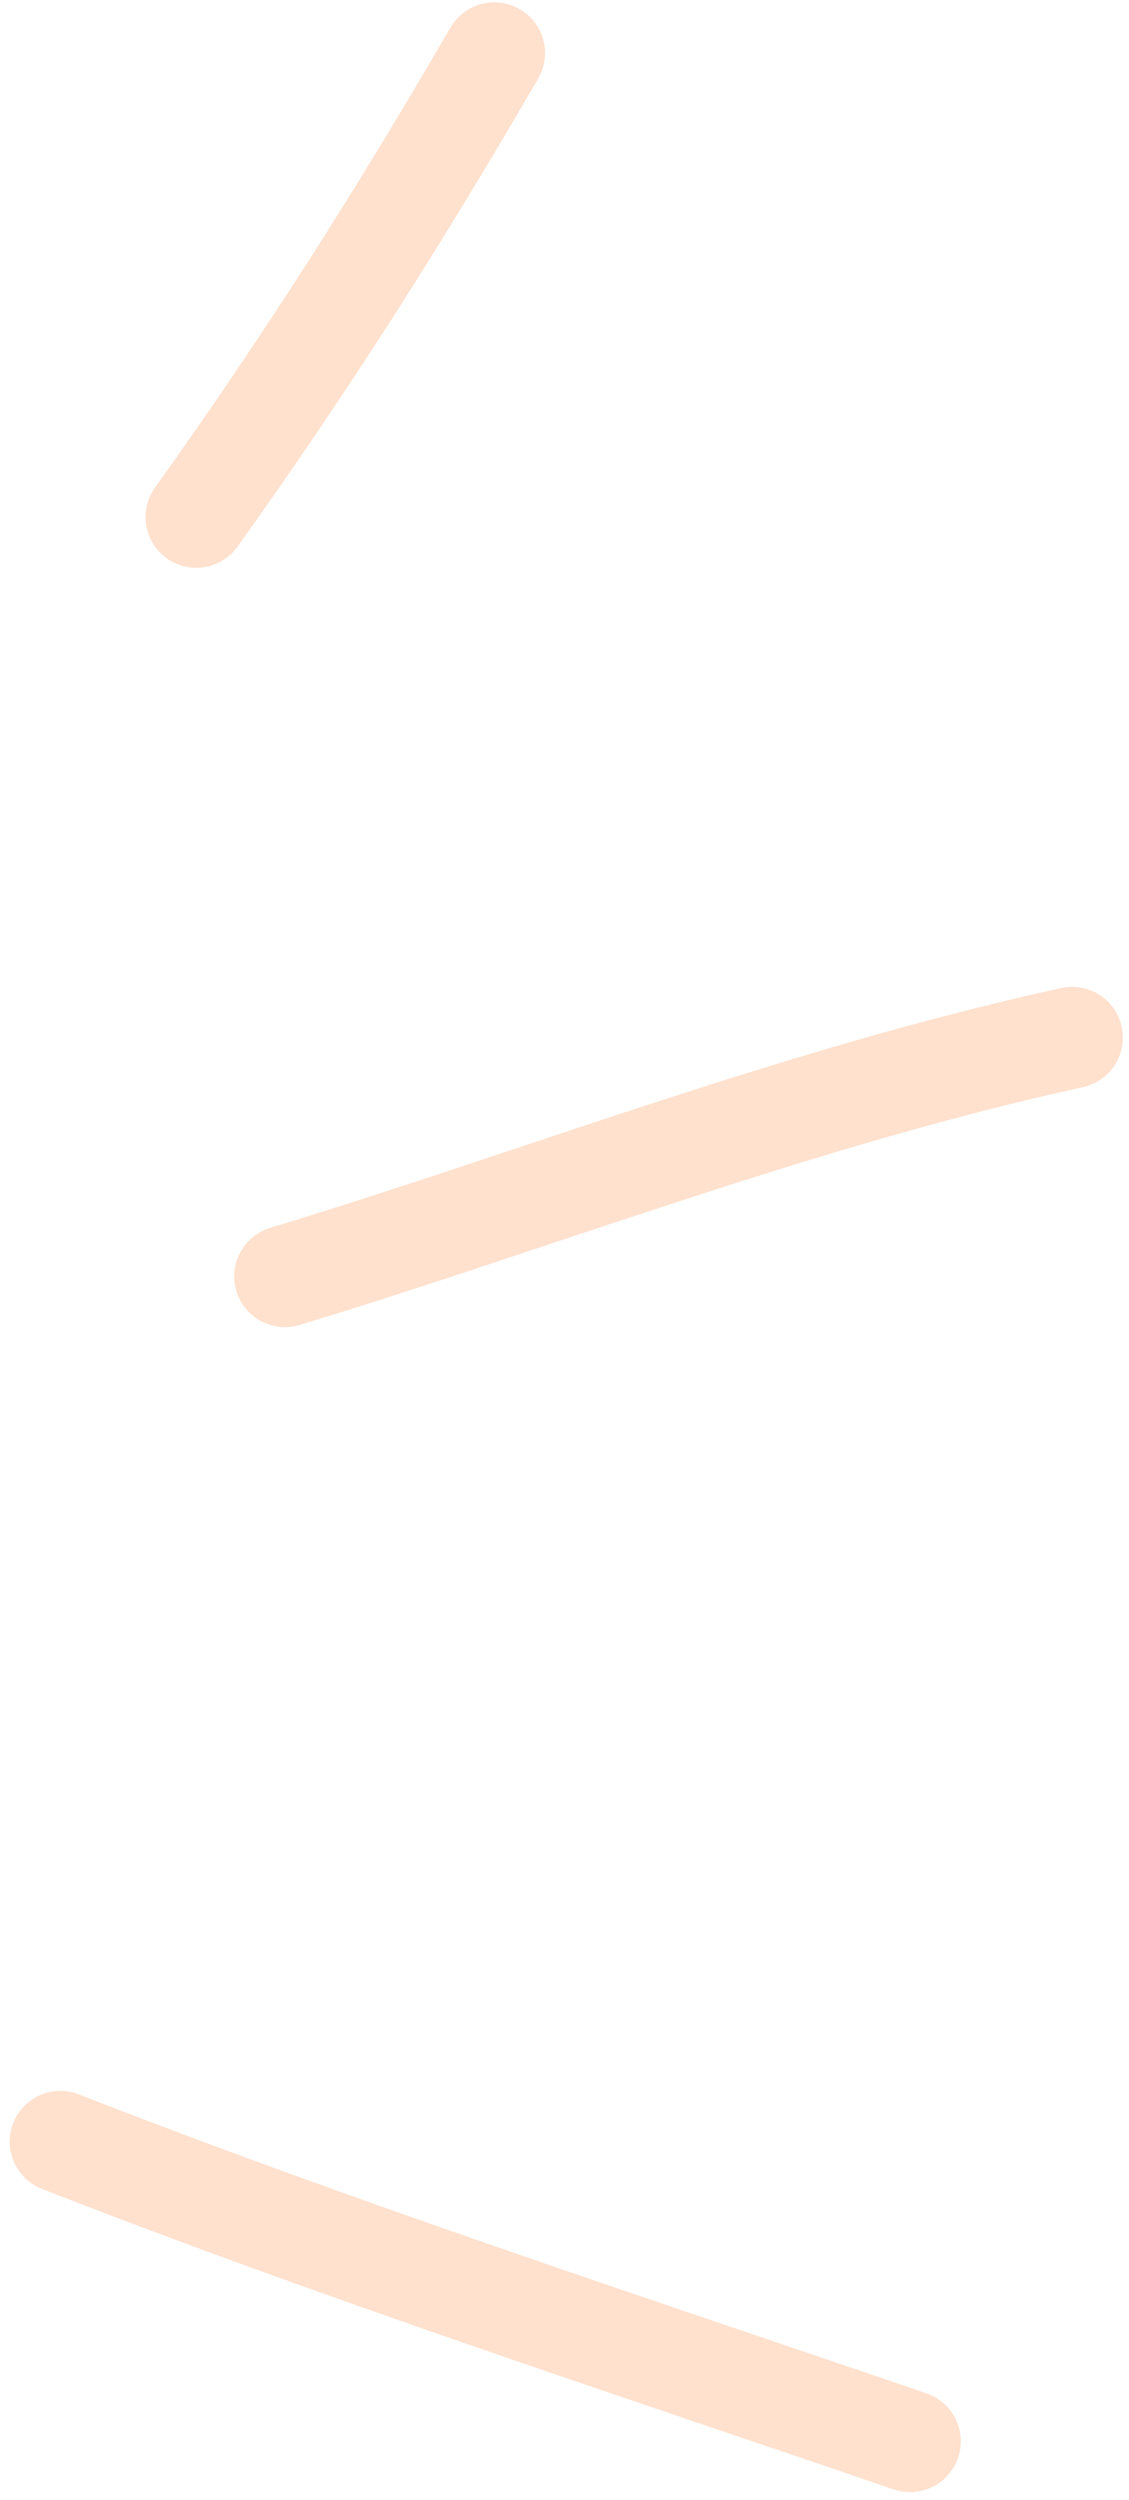 <?xml version="1.0" encoding="UTF-8"?> <svg xmlns="http://www.w3.org/2000/svg" width="89" height="197" viewBox="0 0 89 197" fill="none"><path opacity="0.2" d="M71.742 192.389C49.212 184.693 26.752 177.354 4.763 168.772" stroke="#FF6A0D" stroke-width="8" stroke-linecap="round"></path><path opacity="0.2" d="M84.516 81.767C62.942 86.488 42.453 94.523 22.461 100.586" stroke="#FF6A0D" stroke-width="8" stroke-linecap="round"></path><path opacity="0.2" d="M15.471 40.749C24.084 28.72 31.632 16.836 38.965 4.183" stroke="#FF6A0D" stroke-width="8" stroke-linecap="round"></path></svg> 